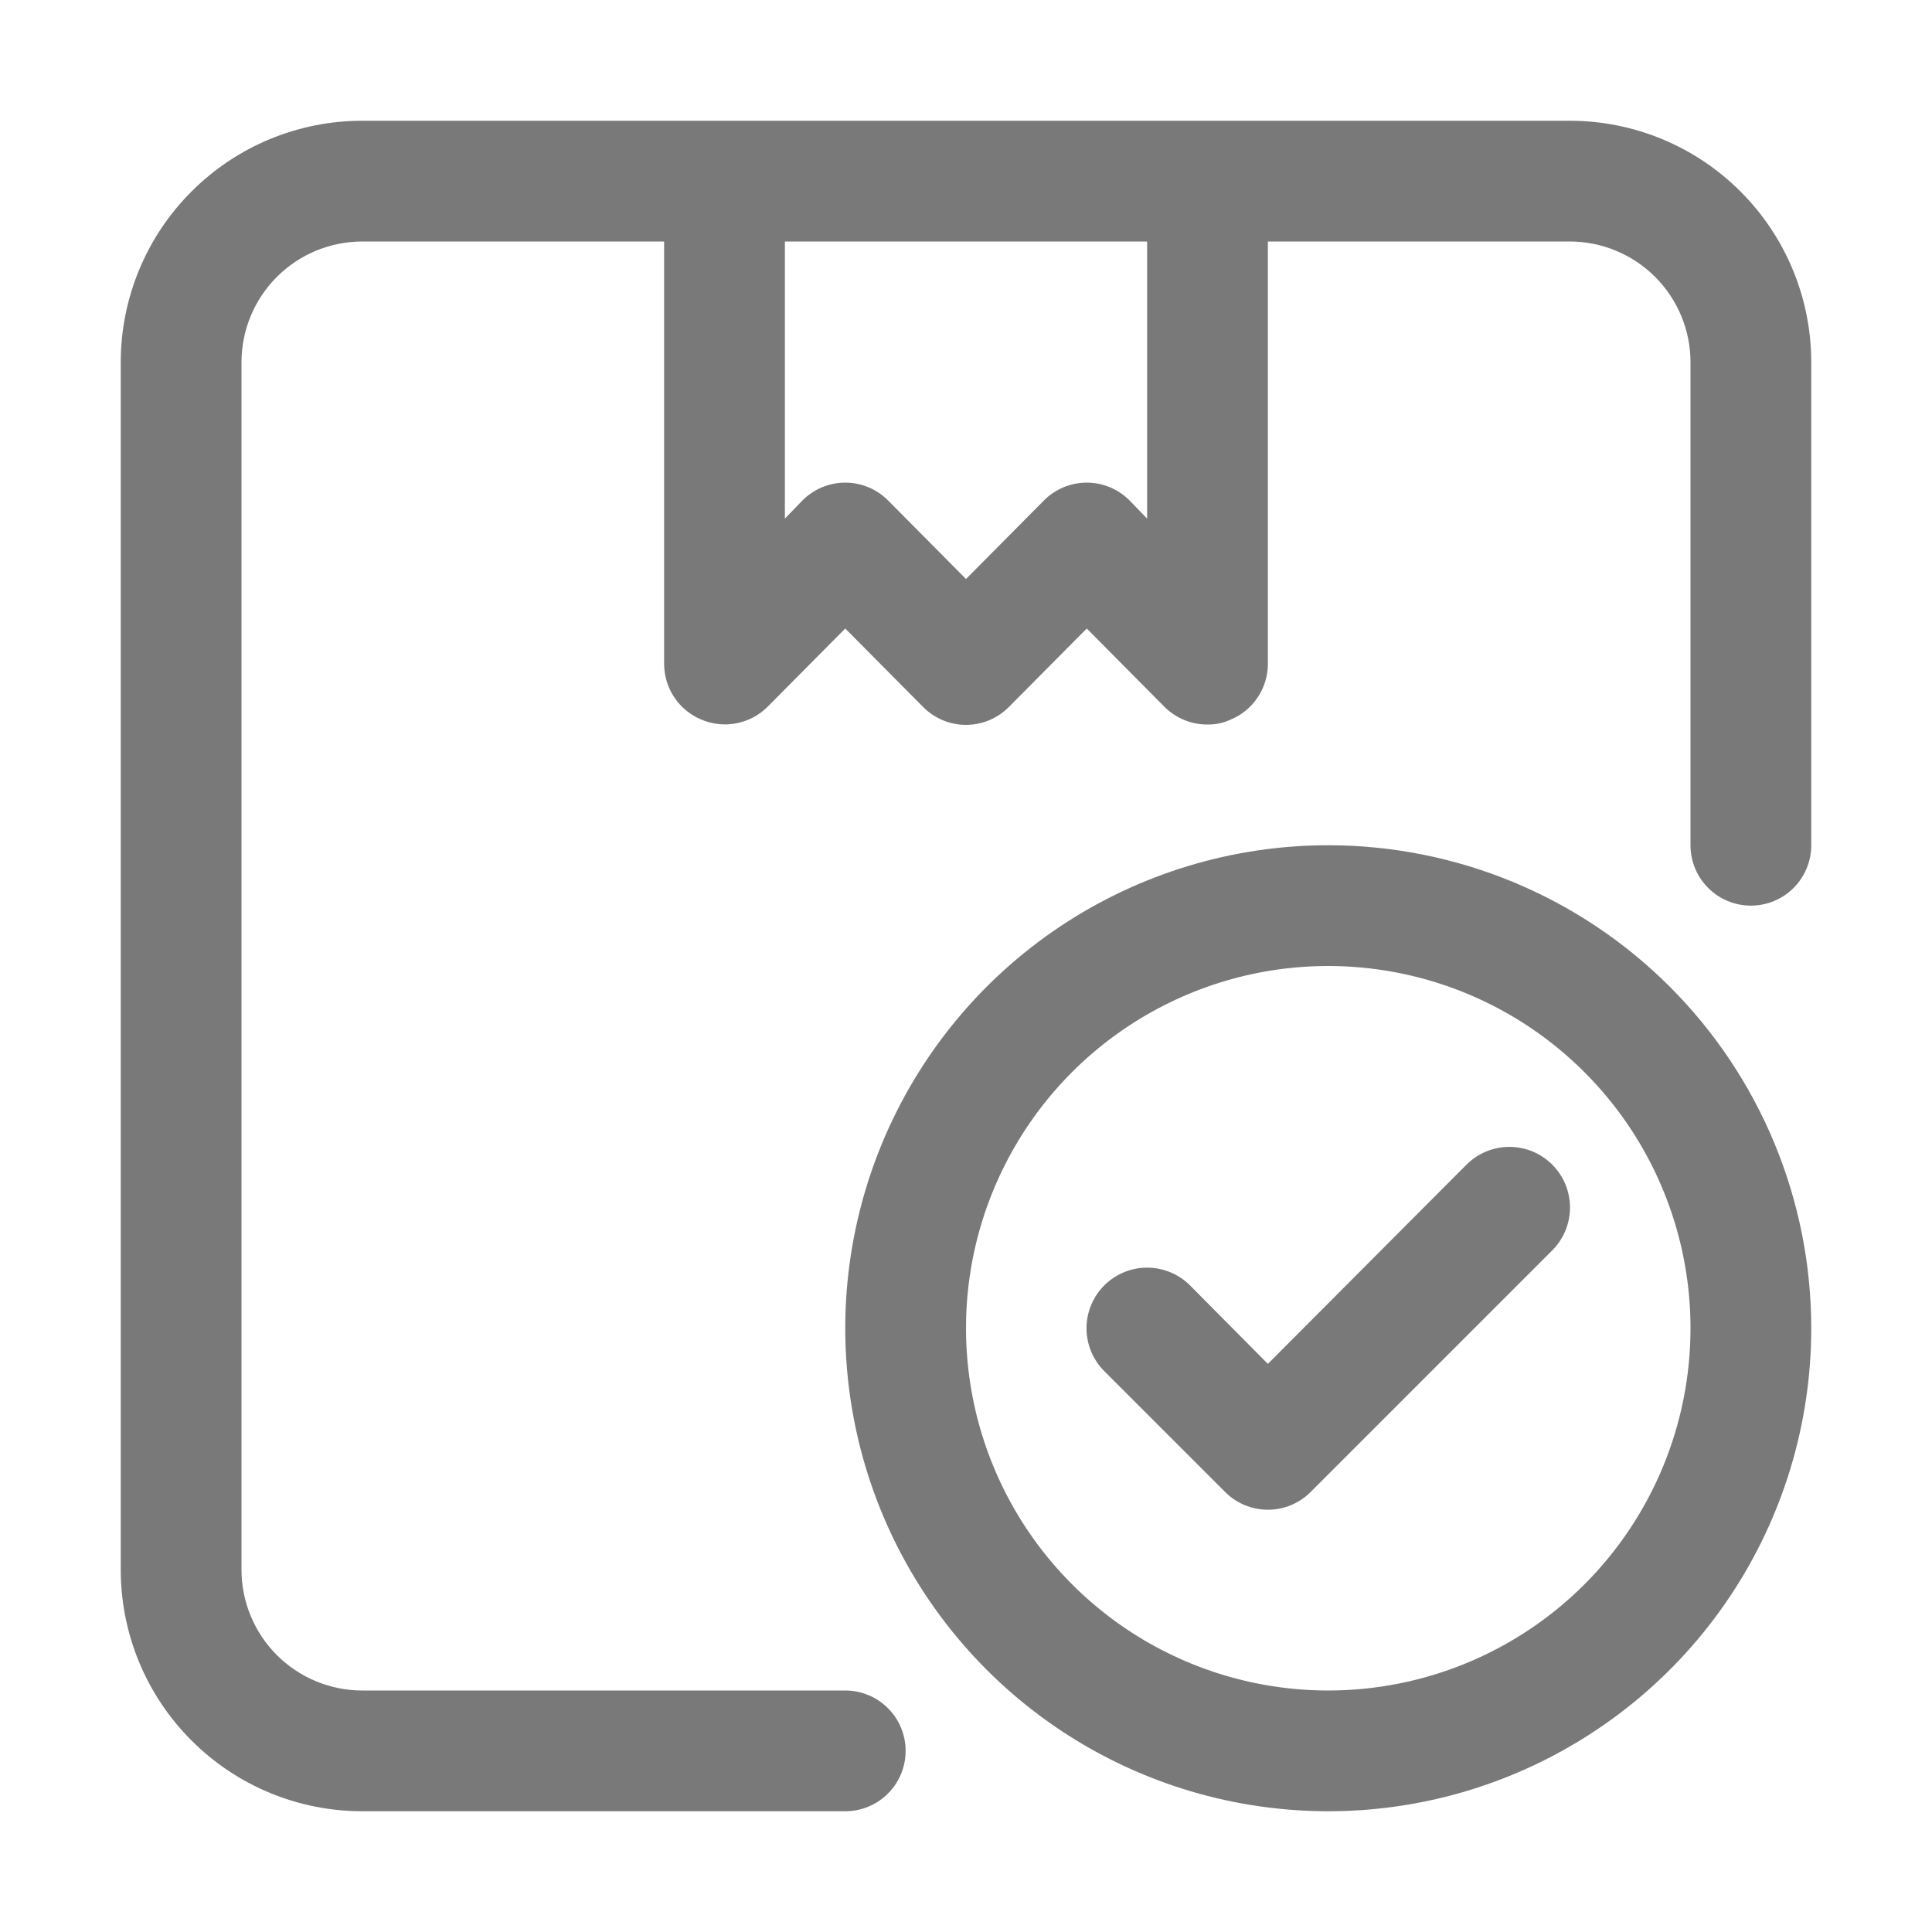 <svg width="32" height="32" viewBox="0 0 32 32" fill="none" xmlns="http://www.w3.org/2000/svg">
<path d="M24.29 19.29L21 22.59L19.71 21.29C19.522 21.102 19.266 20.996 19 20.996C18.734 20.996 18.478 21.102 18.29 21.29C18.102 21.478 17.996 21.734 17.996 22C17.996 22.266 18.102 22.522 18.29 22.71L20.29 24.71C20.383 24.804 20.494 24.878 20.615 24.929C20.737 24.98 20.868 25.006 21 25.006C21.132 25.006 21.263 24.98 21.385 24.929C21.506 24.878 21.617 24.804 21.71 24.71L25.71 20.71C25.803 20.617 25.877 20.506 25.928 20.384C25.978 20.262 26.004 20.132 26.004 20C26.004 19.868 25.978 19.738 25.928 19.616C25.877 19.494 25.803 19.383 25.71 19.29C25.617 19.197 25.506 19.123 25.384 19.072C25.262 19.022 25.132 18.996 25 18.996C24.868 18.996 24.738 19.022 24.616 19.072C24.494 19.123 24.383 19.197 24.29 19.29Z" fill="#797979"/>
<path d="M22 14C20.418 14 18.871 14.469 17.555 15.348C16.24 16.227 15.214 17.477 14.609 18.939C14.004 20.4 13.845 22.009 14.154 23.561C14.462 25.113 15.224 26.538 16.343 27.657C17.462 28.776 18.887 29.538 20.439 29.846C21.991 30.155 23.6 29.997 25.061 29.391C26.523 28.785 27.773 27.76 28.652 26.445C29.531 25.129 30 23.582 30 22C30 19.878 29.157 17.843 27.657 16.343C26.157 14.843 24.122 14 22 14ZM22 28C20.813 28 19.653 27.648 18.667 26.989C17.68 26.329 16.911 25.392 16.457 24.296C16.003 23.2 15.884 21.993 16.115 20.829C16.347 19.666 16.918 18.596 17.757 17.757C18.596 16.918 19.666 16.347 20.829 16.115C21.993 15.884 23.2 16.003 24.296 16.457C25.392 16.911 26.329 17.68 26.989 18.667C27.648 19.653 28 20.813 28 22C28 23.591 27.368 25.117 26.243 26.243C25.117 27.368 23.591 28 22 28Z" fill="#797979"/>
<path d="M26 2H6C4.939 2 3.922 2.421 3.172 3.172C2.421 3.922 2 4.939 2 6V26C2 27.061 2.421 28.078 3.172 28.828C3.922 29.579 4.939 30 6 30H14C14.265 30 14.52 29.895 14.707 29.707C14.895 29.52 15 29.265 15 29C15 28.735 14.895 28.48 14.707 28.293C14.52 28.105 14.265 28 14 28H6C5.47 28 4.961 27.789 4.586 27.414C4.211 27.039 4 26.53 4 26V6C4 5.47 4.211 4.961 4.586 4.586C4.961 4.211 5.47 4 6 4H11V11C11.001 11.197 11.06 11.39 11.171 11.554C11.281 11.718 11.437 11.845 11.62 11.92C11.802 11.997 12.003 12.018 12.197 11.98C12.391 11.943 12.569 11.849 12.71 11.71L14 10.41L15.29 11.71C15.383 11.804 15.494 11.878 15.615 11.929C15.737 11.98 15.868 12.006 16 12.006C16.132 12.006 16.263 11.98 16.385 11.929C16.506 11.878 16.617 11.804 16.71 11.71L18 10.41L19.29 11.71C19.383 11.803 19.494 11.876 19.616 11.926C19.738 11.976 19.868 12.001 20 12C20.131 12.003 20.261 11.976 20.38 11.92C20.563 11.845 20.719 11.718 20.829 11.554C20.94 11.39 20.999 11.197 21 11V4H26C26.53 4 27.039 4.211 27.414 4.586C27.789 4.961 28 5.47 28 6V14C28 14.265 28.105 14.52 28.293 14.707C28.48 14.895 28.735 15 29 15C29.265 15 29.52 14.895 29.707 14.707C29.895 14.52 30 14.265 30 14V6C30 4.939 29.579 3.922 28.828 3.172C28.078 2.421 27.061 2 26 2ZM19 8.59L18.71 8.29C18.617 8.196 18.506 8.122 18.385 8.071C18.263 8.02 18.132 7.994 18 7.994C17.868 7.994 17.737 8.02 17.615 8.071C17.494 8.122 17.383 8.196 17.29 8.29L16 9.59L14.71 8.29C14.617 8.196 14.506 8.122 14.385 8.071C14.263 8.02 14.132 7.994 14 7.994C13.868 7.994 13.737 8.02 13.615 8.071C13.494 8.122 13.383 8.196 13.29 8.29L13 8.59V4H19V8.59Z" fill="#797979"/>
</svg>

